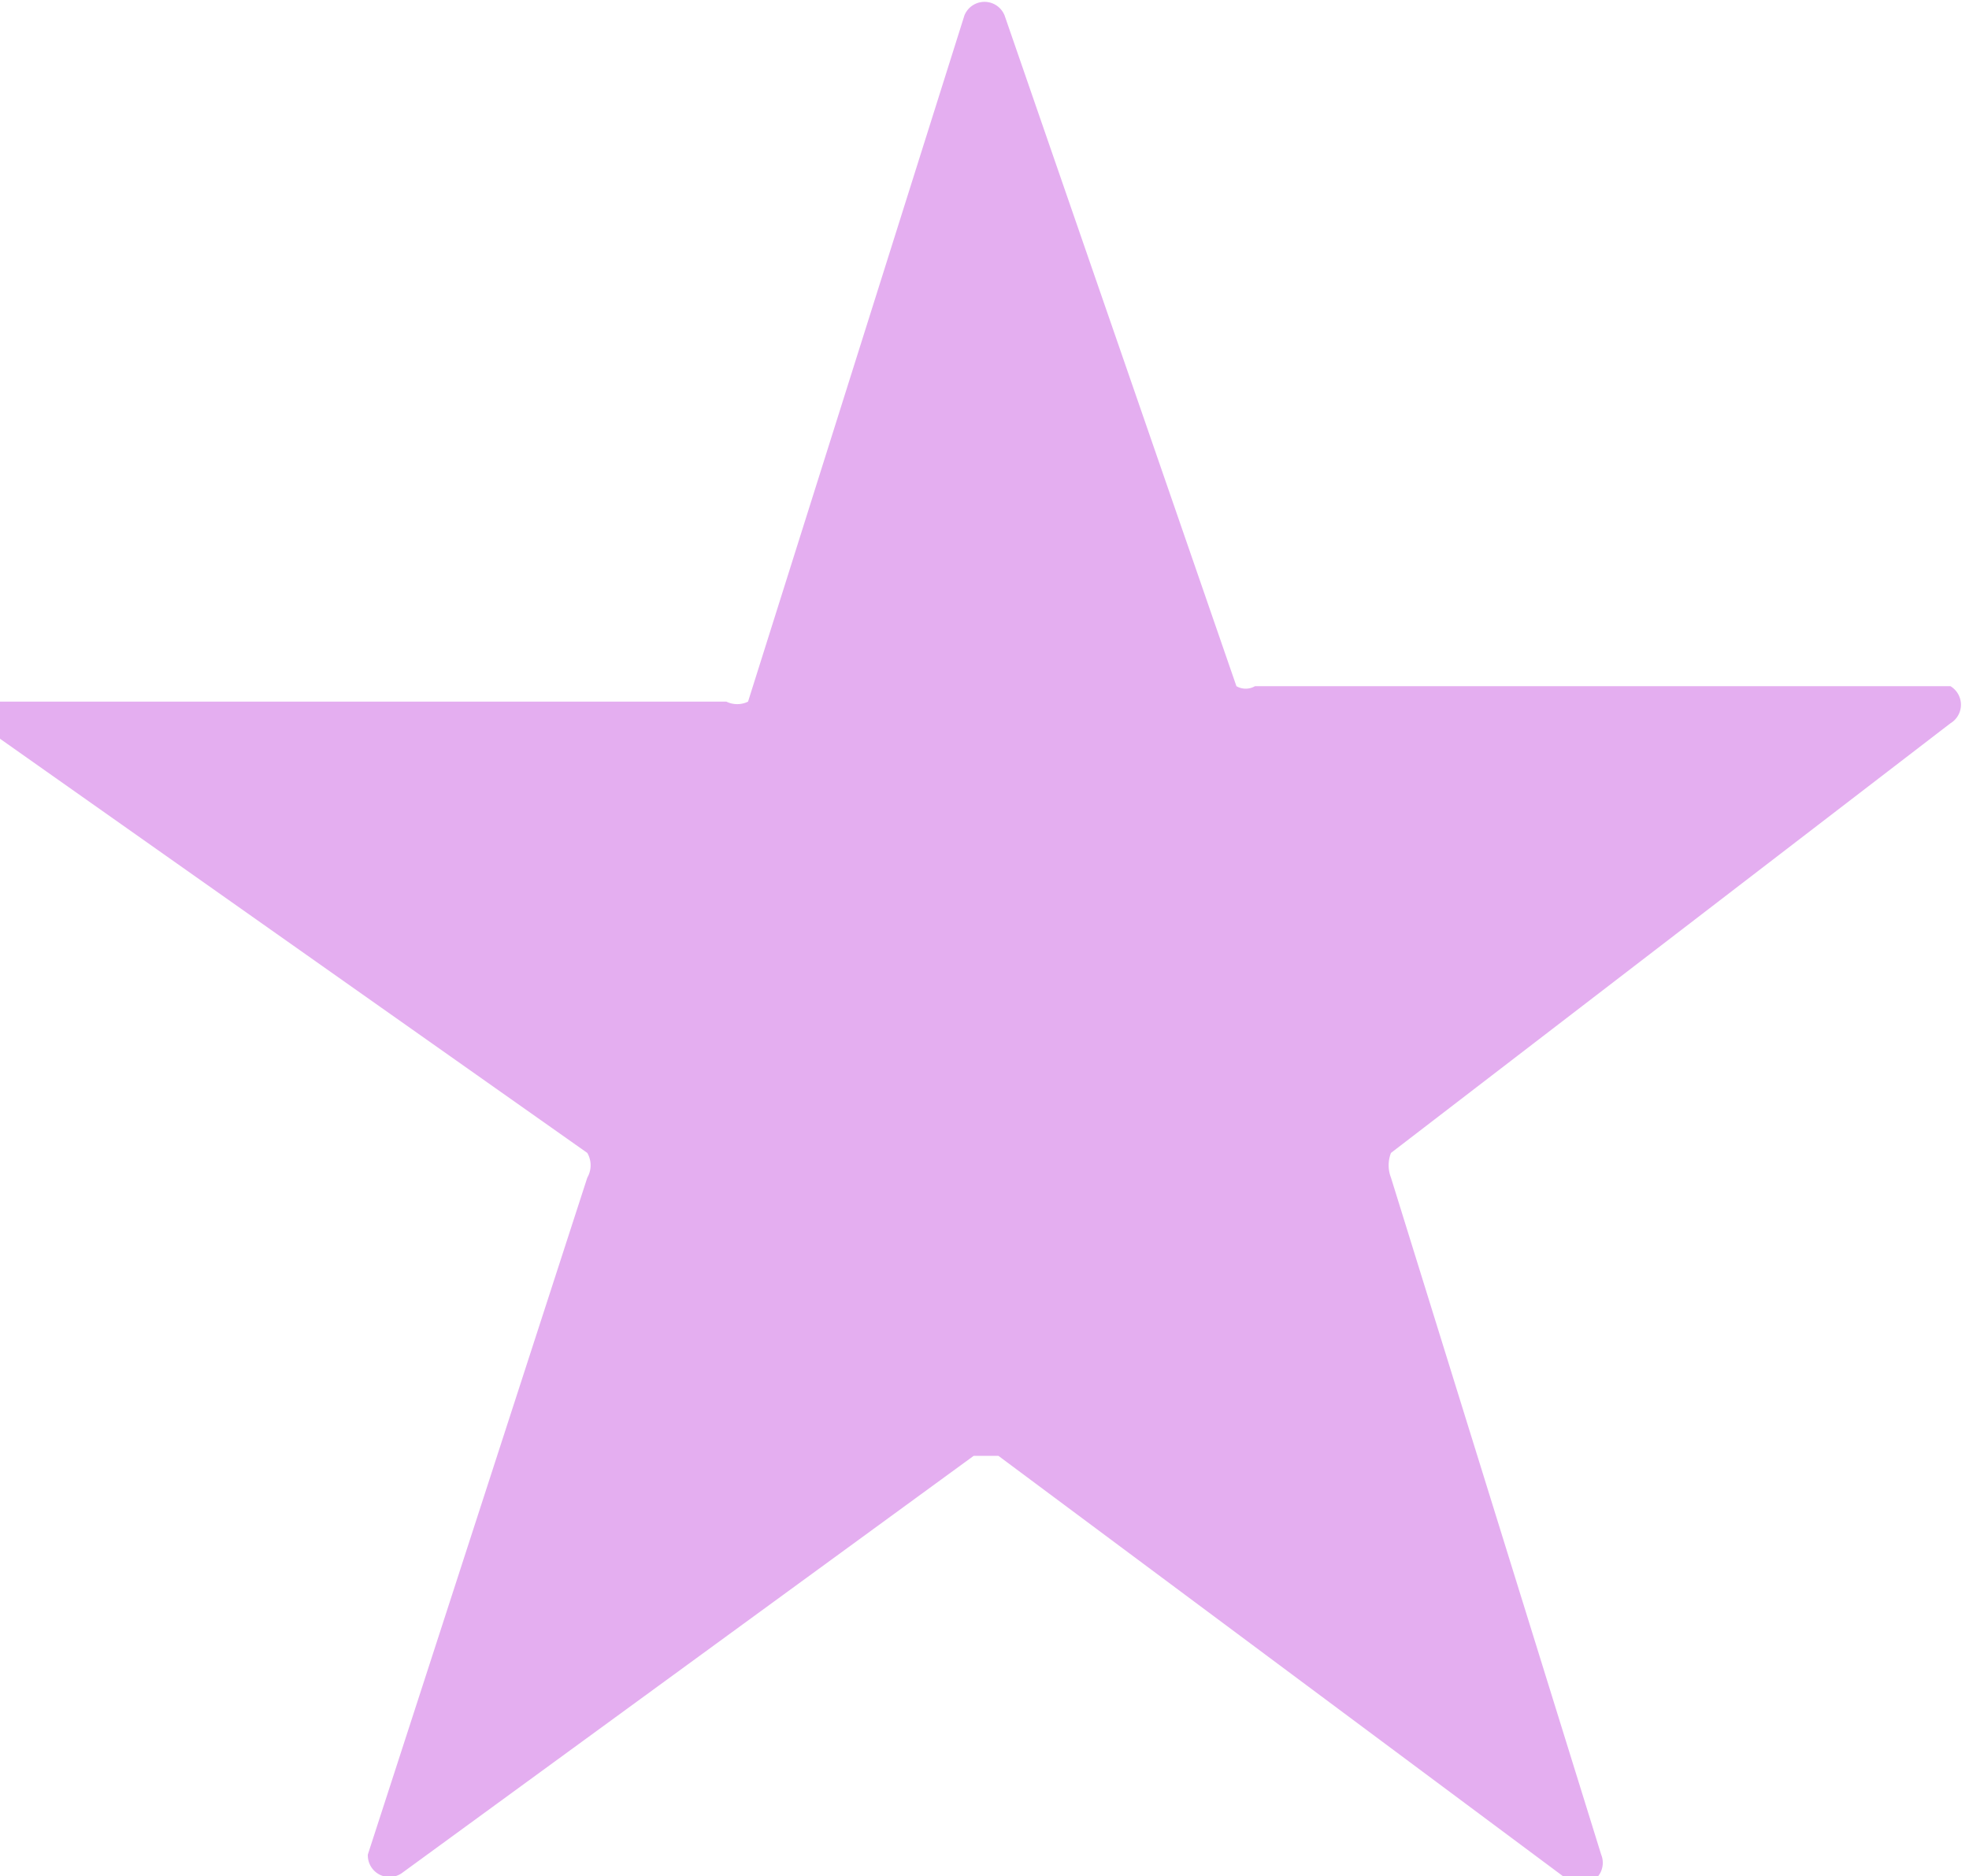 <?xml version="1.0" encoding="UTF-8"?> <svg xmlns="http://www.w3.org/2000/svg" viewBox="0 0 6.37 6.07"> <defs> <style>.cls-1{fill:#e4aef0;}</style> </defs> <title>5 star</title> <g id="Слой_2" data-name="Слой 2"> <g id="Слой_1-2" data-name="Слой 1"> <path class="cls-1" d="M3.25.05,4,2.22a.06.06,0,0,0,.06,0H6.31a.07.07,0,0,1,0,.12L4.5,3.73a.11.11,0,0,0,0,.08L5.18,6a.07.07,0,0,1-.11.08L3.23,4.71H3.15L1.3,6.06A.07.07,0,0,1,1.19,6L1.9,3.81a.08.08,0,0,0,0-.08L0,2.39a.06.06,0,0,1,0-.12H2.35a.08.08,0,0,0,.07,0L3.12.05A.07.07,0,0,1,3.25.05Z"></path> </g> </g> </svg> 